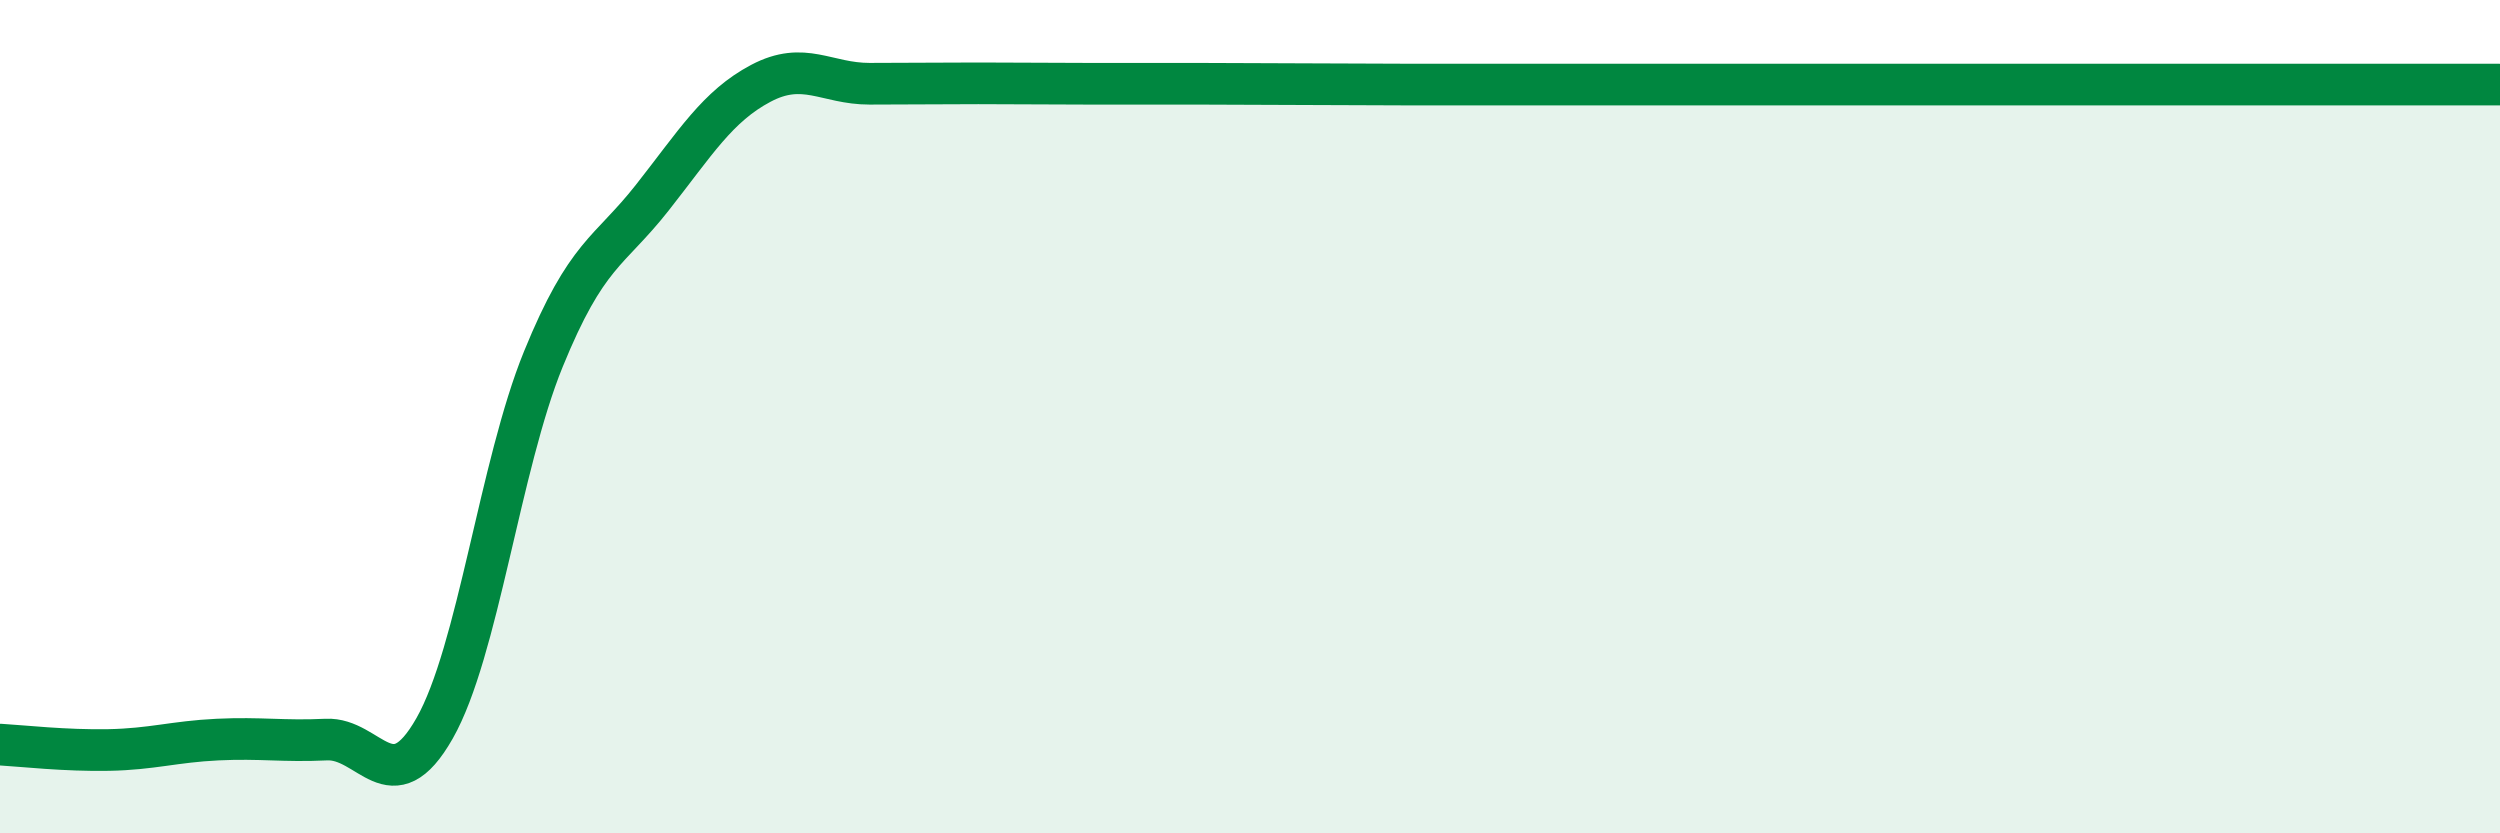 
    <svg width="60" height="20" viewBox="0 0 60 20" xmlns="http://www.w3.org/2000/svg">
      <path
        d="M 0,17.87 C 0.52,17.9 1.57,18.02 2.61,18 C 3.65,17.98 4.18,17.8 5.22,17.75 C 6.26,17.7 6.79,17.8 7.83,17.75 C 8.87,17.7 9.39,19.31 10.43,17.48 C 11.47,15.65 12,11.17 13.04,8.62 C 14.08,6.07 14.61,6.07 15.65,4.75 C 16.69,3.43 17.22,2.55 18.26,2 C 19.3,1.45 19.83,2.01 20.87,2.01 C 21.91,2.01 22.44,2 23.48,2 C 24.52,2 25.05,2.01 26.09,2.01 C 27.13,2.01 27.66,2.01 28.7,2.01 C 29.74,2.01 30.26,2.02 31.3,2.02 C 32.34,2.02 32.87,2.03 33.91,2.03 C 34.95,2.03 35.48,2.03 36.52,2.03 C 37.56,2.03 38.09,2.03 39.13,2.03 C 40.17,2.03 40.7,2.03 41.74,2.03 C 42.78,2.03 43.31,2.03 44.35,2.03 C 45.39,2.03 45.92,2.03 46.96,2.03 C 48,2.03 48.53,2.03 49.57,2.03 C 50.61,2.03 51.13,2.03 52.17,2.03 C 53.21,2.03 53.74,2.03 54.78,2.03 C 55.82,2.03 56.35,2.03 57.39,2.03 C 58.43,2.03 59.48,2.03 60,2.03L60 20L0 20Z"
        fill="#008740"
        opacity="0.1"
        stroke-linecap="round"
        stroke-linejoin="round"
      />
      <path
        d="M 0,17.87 C 0.52,17.9 1.57,18.02 2.61,18 C 3.65,17.98 4.18,17.8 5.22,17.75 C 6.26,17.7 6.79,17.8 7.83,17.75 C 8.87,17.7 9.39,19.31 10.43,17.48 C 11.47,15.65 12,11.17 13.04,8.62 C 14.08,6.07 14.61,6.07 15.65,4.75 C 16.69,3.43 17.22,2.55 18.26,2 C 19.3,1.45 19.83,2.01 20.87,2.01 C 21.91,2.01 22.44,2 23.48,2 C 24.52,2 25.05,2.01 26.09,2.01 C 27.13,2.01 27.66,2.01 28.7,2.01 C 29.74,2.01 30.26,2.02 31.3,2.02 C 32.34,2.02 32.87,2.03 33.91,2.03 C 34.95,2.03 35.48,2.03 36.52,2.03 C 37.56,2.03 38.09,2.03 39.13,2.03 C 40.17,2.03 40.7,2.03 41.74,2.03 C 42.78,2.03 43.31,2.03 44.35,2.03 C 45.39,2.03 45.92,2.03 46.96,2.03 C 48,2.03 48.53,2.03 49.57,2.03 C 50.61,2.03 51.13,2.03 52.17,2.03 C 53.21,2.03 53.74,2.03 54.78,2.03 C 55.82,2.03 56.35,2.03 57.39,2.03 C 58.43,2.03 59.48,2.03 60,2.03"
        stroke="#008740"
        stroke-width="1"
        fill="none"
        stroke-linecap="round"
        stroke-linejoin="round"
      />
    </svg>
  
